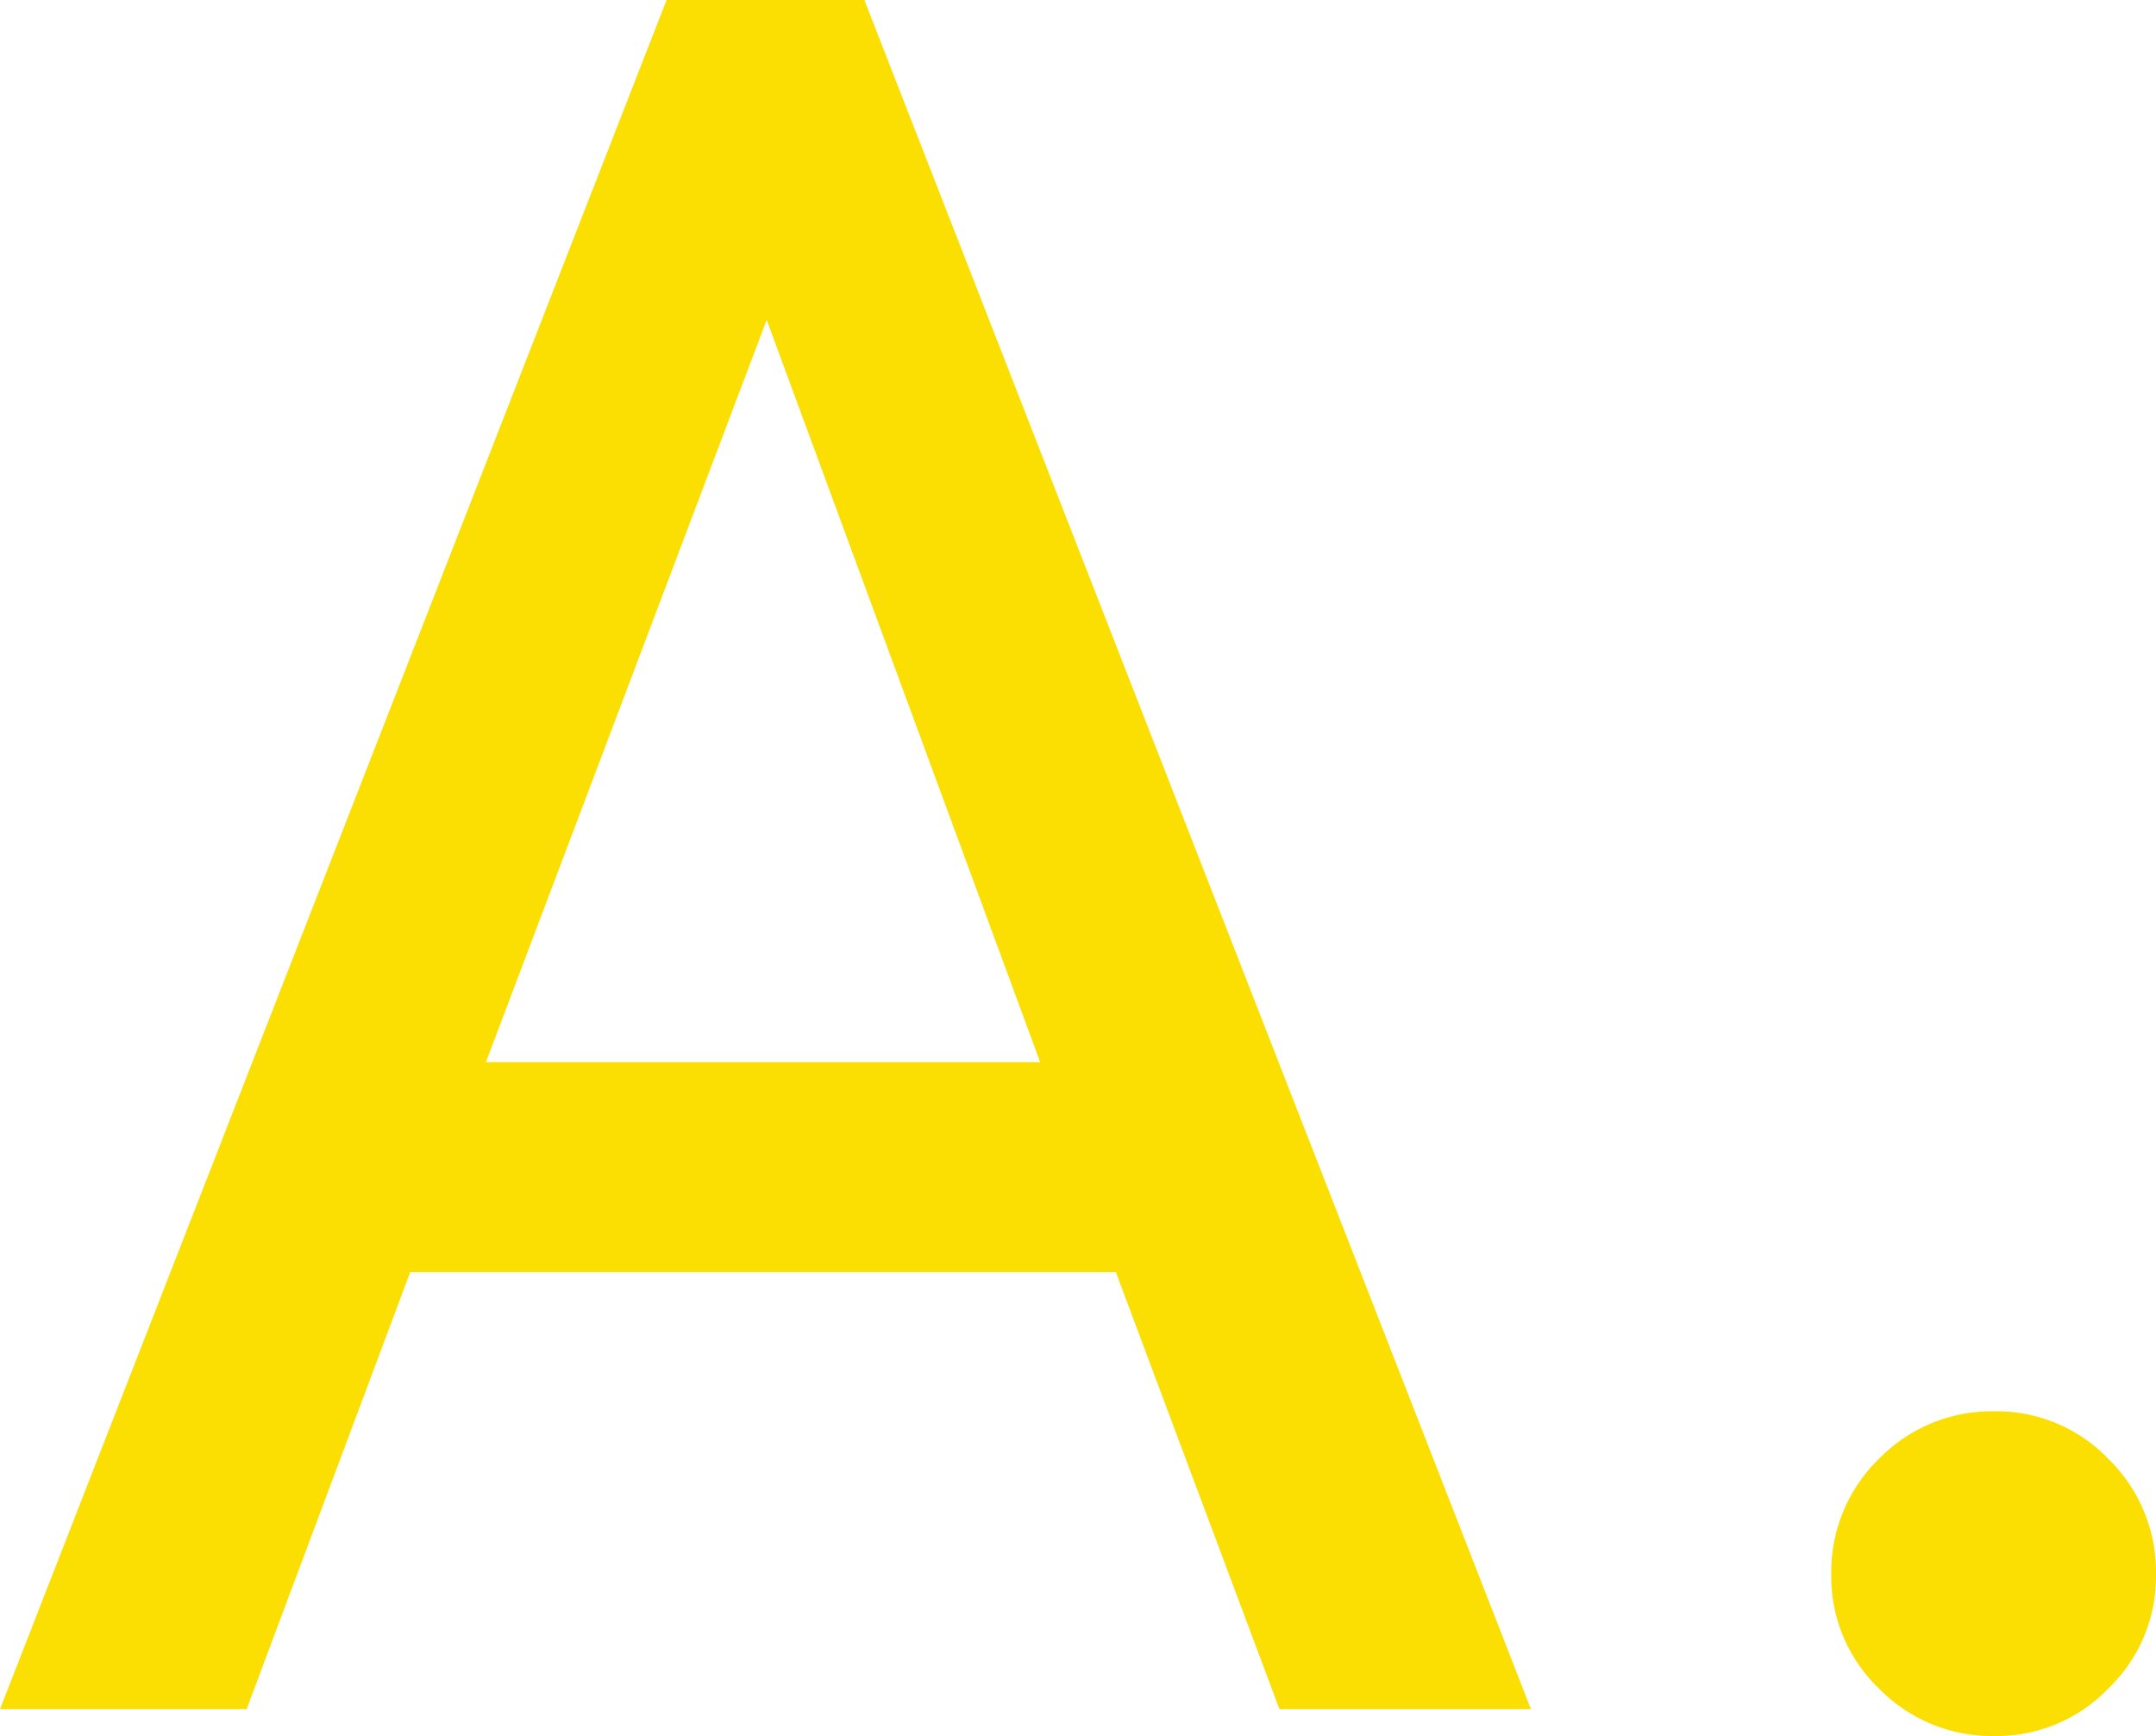 <svg xmlns="http://www.w3.org/2000/svg" width="44.15" height="35.55" viewBox="0 0 44.15 35.55">
  <path id="パス_395" data-name="パス 395" d="M.7,0,14.35-35H18.4L32.05,0H26.9L23.55-8.95H9.1L5.75,0Zm9.95-13.25H22l-5.6-15.2ZM41.55.55a3.232,3.232,0,0,1-2.375-.975A3.174,3.174,0,0,1,38.2-2.75a3.232,3.232,0,0,1,.975-2.375A3.232,3.232,0,0,1,41.55-6.1a3.174,3.174,0,0,1,2.325.975A3.232,3.232,0,0,1,44.85-2.75a3.174,3.174,0,0,1-.975,2.325A3.174,3.174,0,0,1,41.55.55Z" transform="translate(-0.7 35)" fill="#fbde02"/>
</svg>

